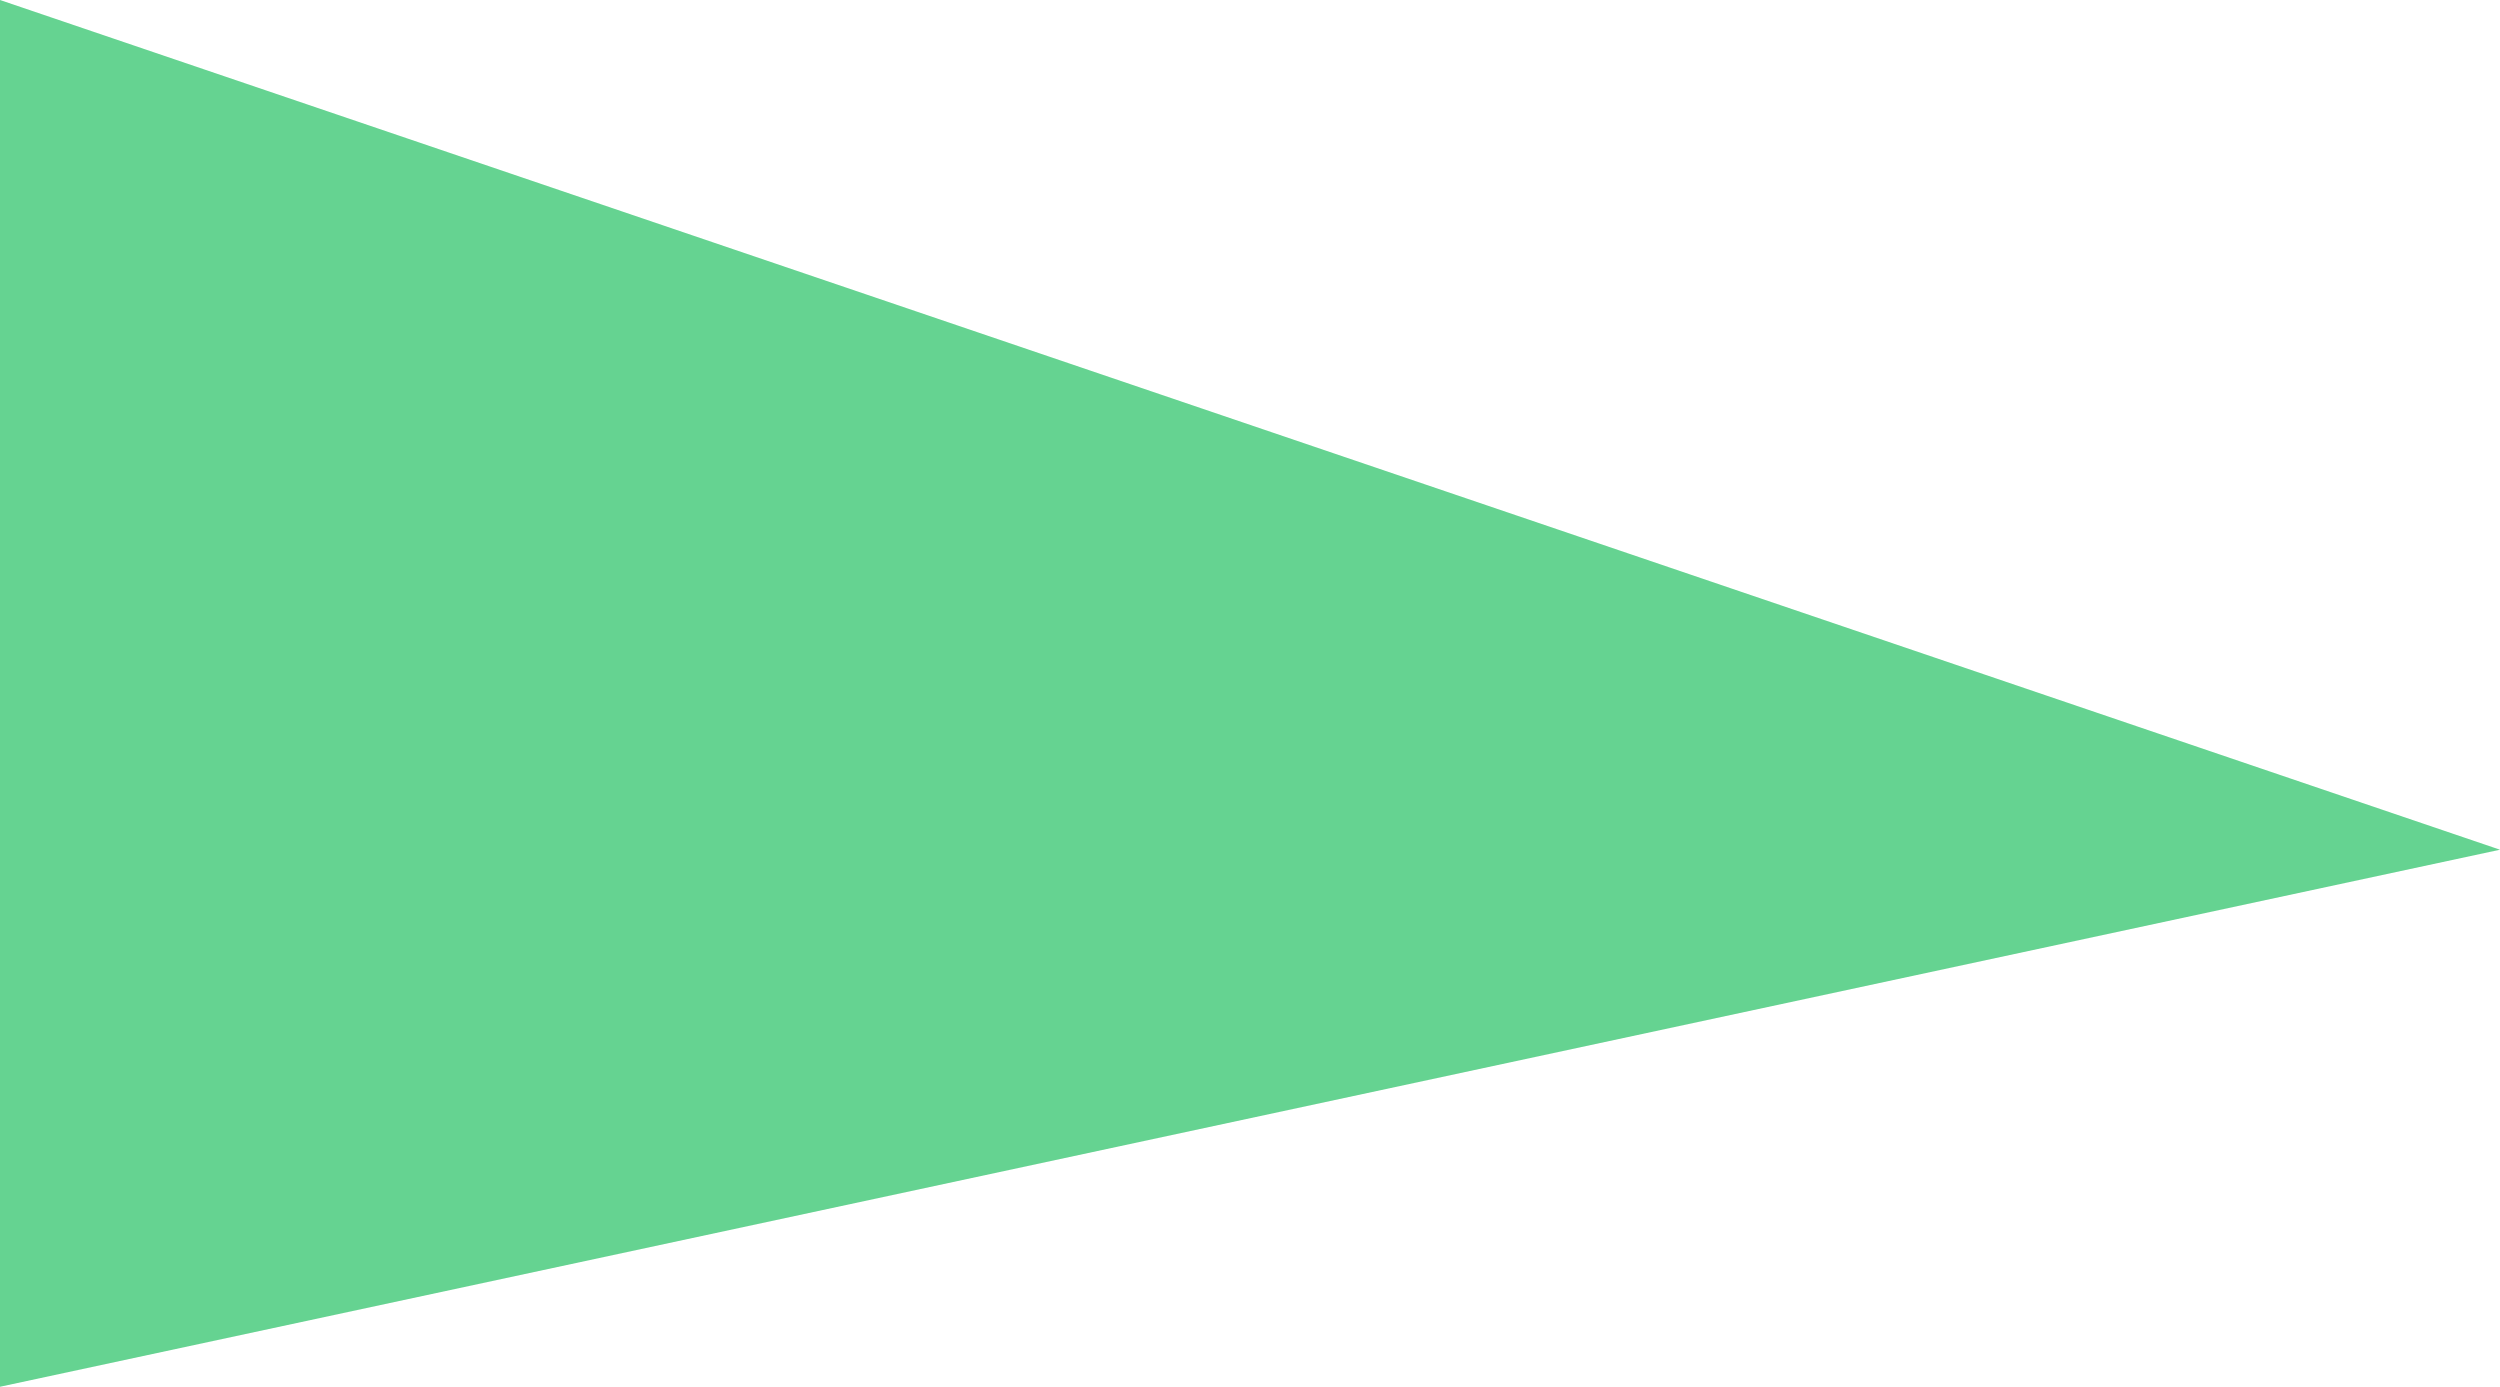 <?xml version="1.0" encoding="utf-8"?>
<!-- Generator: Adobe Illustrator 22.1.0, SVG Export Plug-In . SVG Version: 6.00 Build 0)  -->
<svg version="1.1" id="圖層_1" xmlns="http://www.w3.org/2000/svg" xmlns:xlink="http://www.w3.org/1999/xlink" x="0px" y="0px"
	 viewBox="0 0 900.3 499.4" style="enable-background:new 0 0 900.3 499.4;" xml:space="preserve">
<style type="text/css">
	.st0{fill:#65D391;}
</style>
<path id="Path_299" class="st0" d="M900.3,306L0,0l0,499.4L900.3,306z"/>
</svg>
